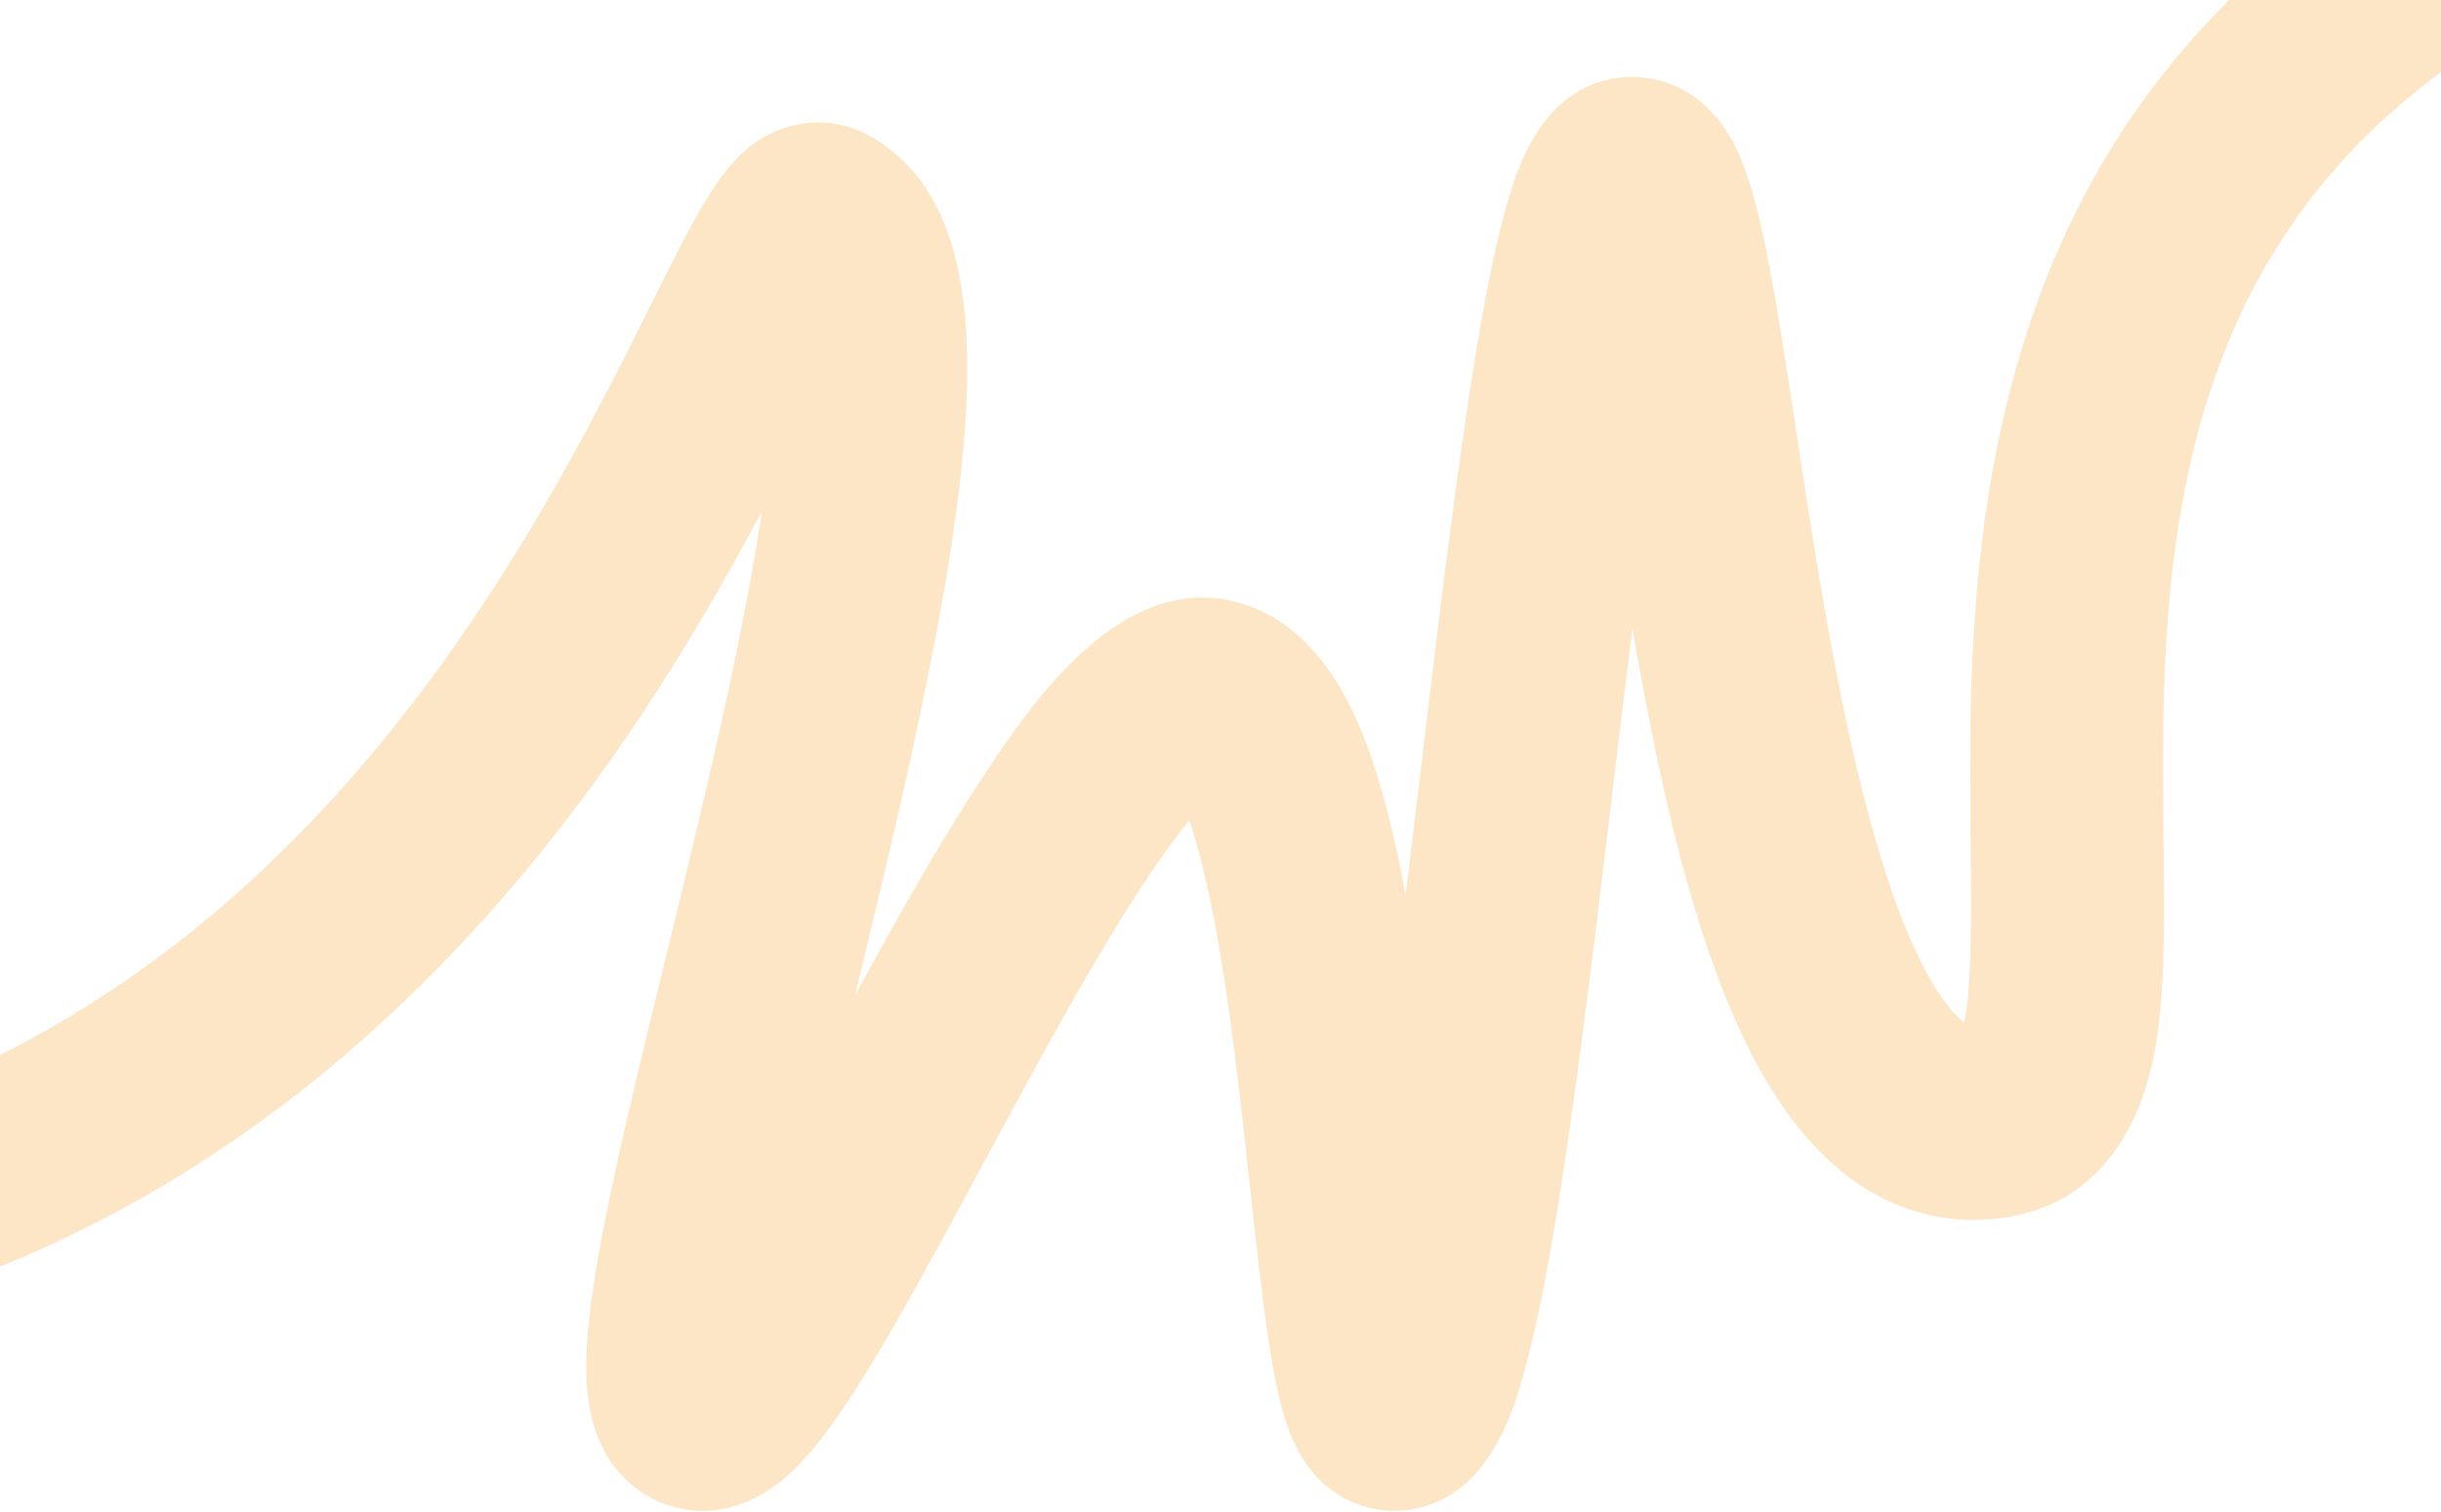 <svg width="481" height="298" viewBox="0 0 481 298" fill="none" xmlns="http://www.w3.org/2000/svg">    <g style="mix-blend-mode:plus-darker">        <path d="M138.5 297.81C135.36 297.81 132.7 297.11 130.75 296.37C125.21 294.25 115.87 288.09 115.52 270.66C115.4 264.95 116.12 257.85 117.77 248.32C120.54 232.33 125.68 211.26 131.13 188.96C137.81 161.6 145.38 130.6 149.51 104.83C149.73 103.44 149.94 102.1 150.13 100.79C133.9 131.32 109.9 170.35 73.19 203.37C14.63 256.05 -58.11 276.67 -143 264.66L-137.68 227.04C-97.79 232.68 -60.89 230.13 -28 219.44C-0.46 210.49 25.03 195.58 47.77 175.12C89.76 137.35 113.95 88.79 128.4 59.78C139.12 38.25 144.02 28.42 155.16 25.04C160.7 23.36 166.5 24.01 171.5 26.86C202.68 44.67 191.27 102.72 168.48 196.19C177.23 180.14 186.09 164.47 194.72 151.57C203.24 138.84 220.96 112.36 244.01 118.76C253.4 121.37 260.97 128.56 266.51 140.14C269.87 147.16 272.71 156.15 275.21 167.61C275.84 170.49 276.42 173.45 276.98 176.48C278.01 168.1 279.03 159.61 280.03 151.21C283.57 121.63 287.24 91.05 291.03 68.33C293.16 55.54 295.21 45.97 297.28 39.05C299 33.31 304.25 15.84 320.79 15.18C325.24 15 336.32 16.13 342.67 30.44C344.31 34.14 345.74 38.85 347.17 45.24C349.45 55.44 351.5 68.93 353.88 84.56C358.06 112.04 363.26 146.25 371.47 171.74C376.42 187.12 381.04 194.78 384.04 198.5C385.15 199.87 386.15 200.89 387.05 201.55C388.65 194.17 388.47 178.32 388.33 166.25C387.53 96.93 386.04 -32.09 581.85 -62L587.59 -24.44C514.81 -13.32 468.19 12.61 445.09 54.85C425.47 90.72 425.95 132.35 426.33 165.8C426.52 182.22 426.68 196.41 424.44 207.99C422.36 218.72 415.72 237.16 394.65 240.06C384.01 241.53 368.41 239.64 354.47 222.36C347.06 213.18 340.79 200.43 335.3 183.38C329.49 165.32 325.16 144.23 321.66 123.85C320.26 135.01 318.95 145.98 317.78 155.73C314.09 186.56 310.27 218.43 306.22 242.42C303.94 255.93 301.74 266.06 299.49 273.38C297.68 279.27 292.17 297.21 275.33 297.79C271.76 297.91 259.64 297.13 253.96 281.88C252.71 278.52 251.66 274.3 250.67 268.59C249.11 259.61 247.85 247.99 246.38 234.54C244.54 217.59 242.45 198.38 239.41 182.19C237.59 172.52 235.82 166.02 234.34 161.7C231.3 165.43 227.12 171.18 221.61 180C212.44 194.69 202.75 212.66 193.39 230.03C184.63 246.28 176.36 261.62 169.22 272.91C164.87 279.79 161.26 284.66 157.88 288.24C150.8 295.73 143.95 297.81 138.52 297.81H138.5Z" fill="#fde6c5"/>    </g></svg>